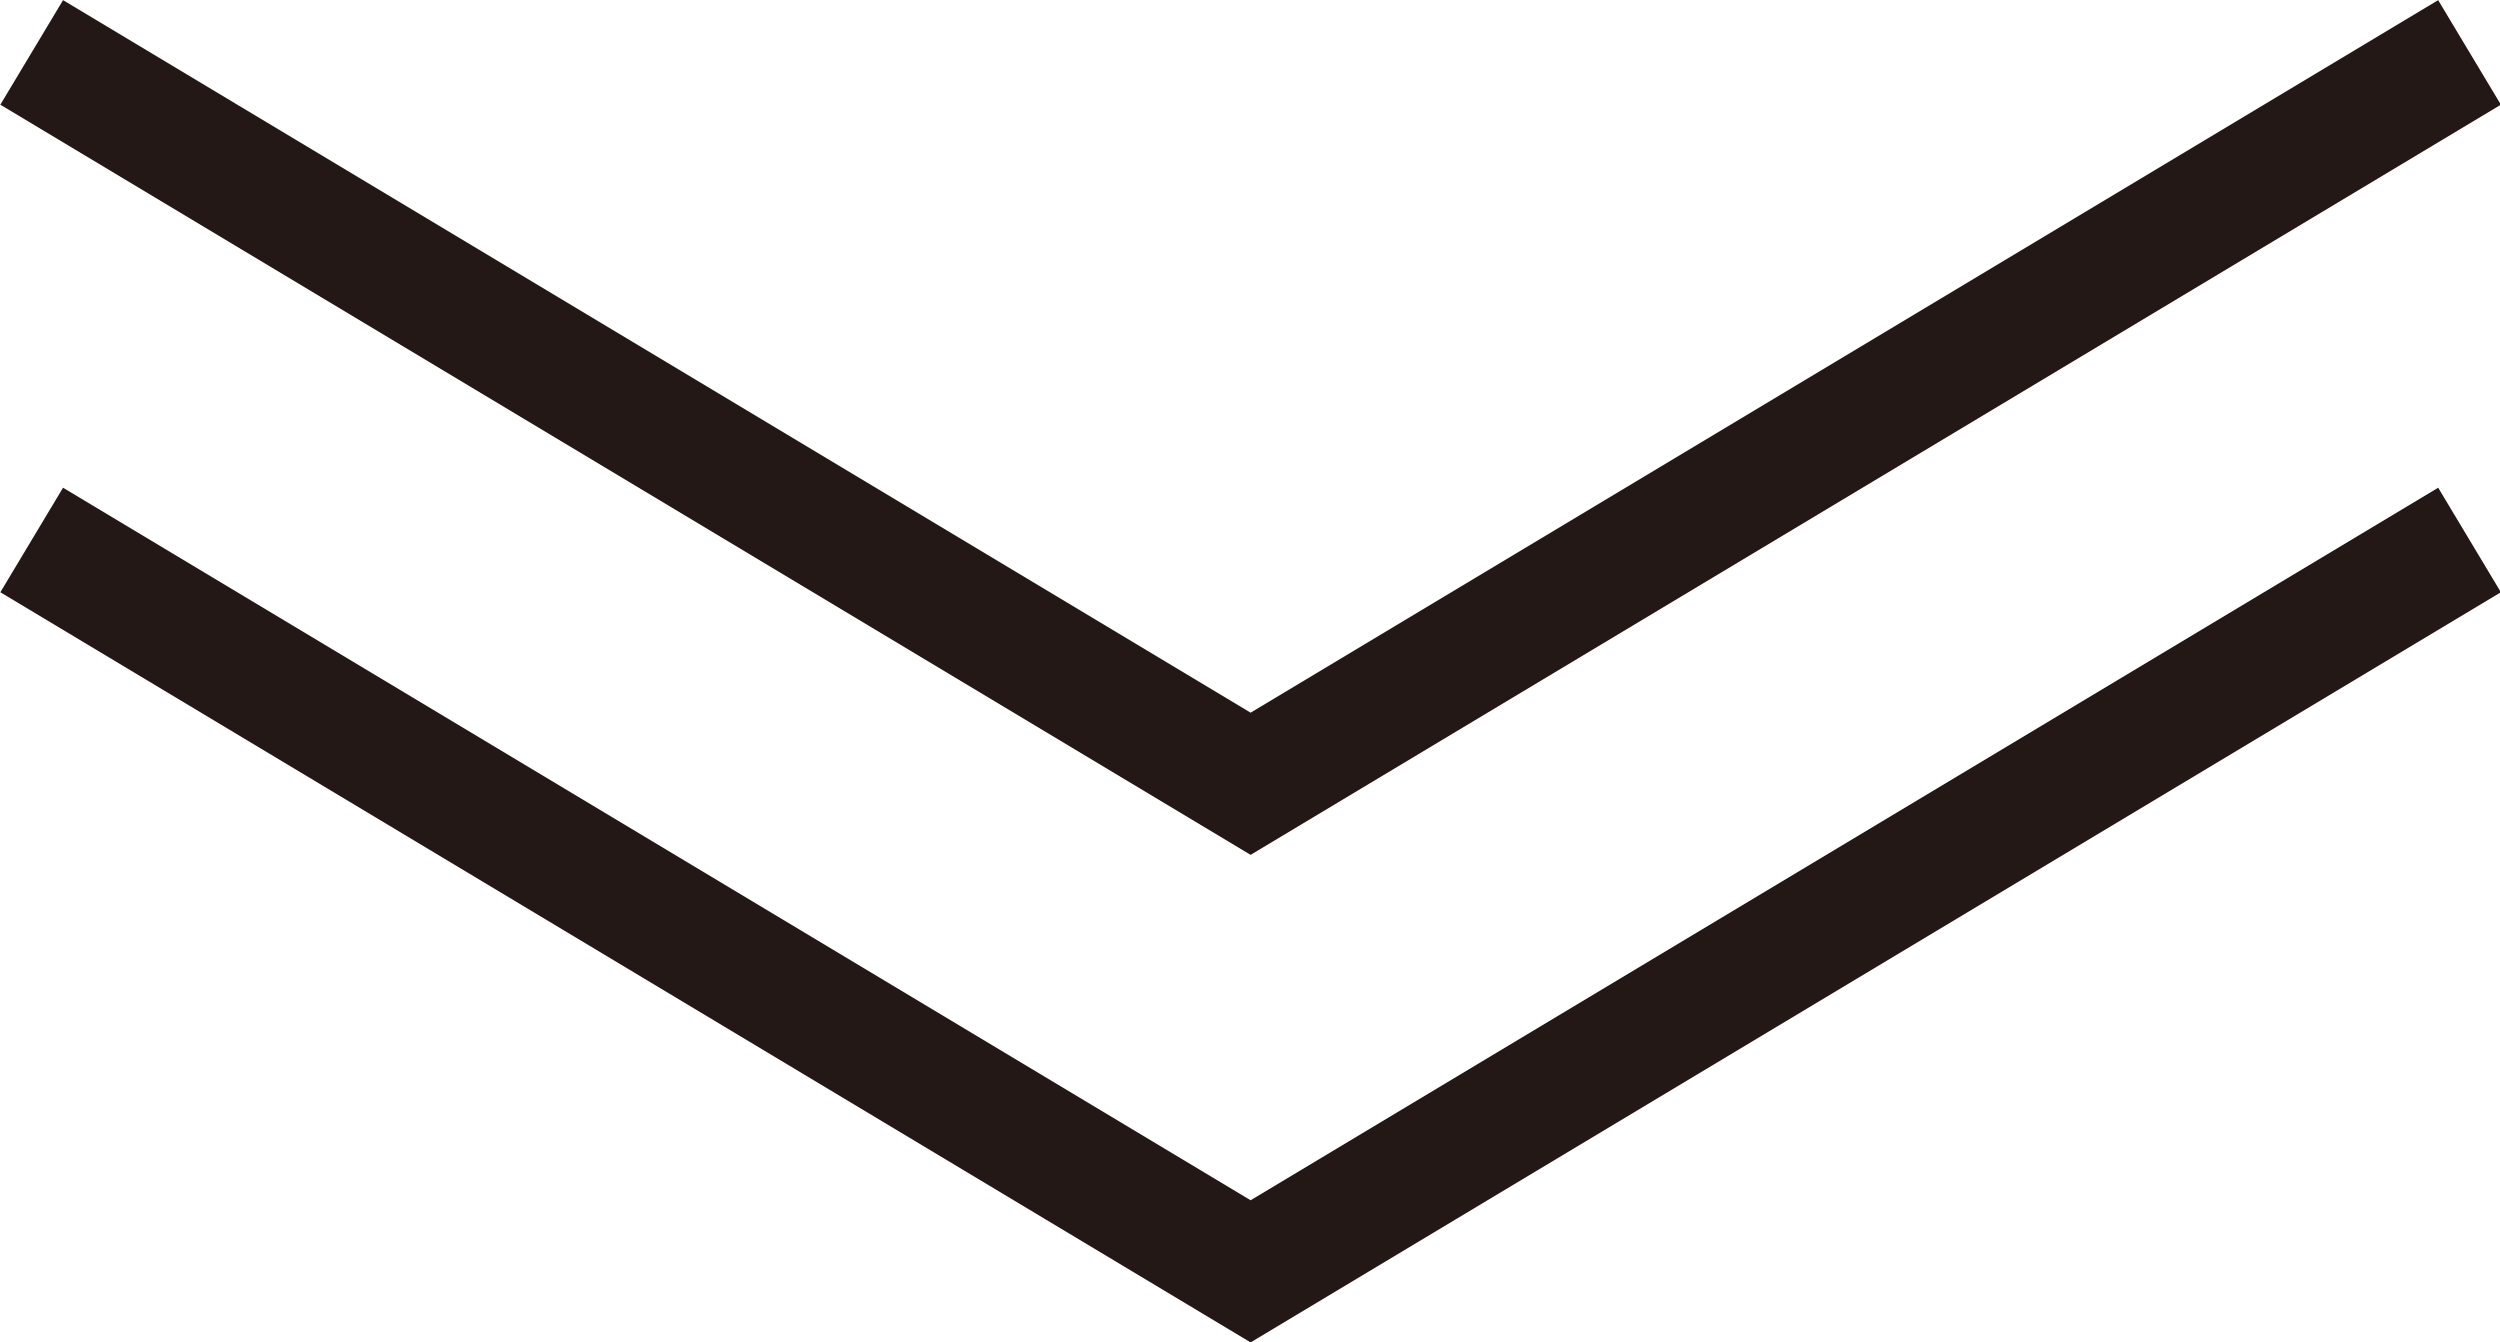 <?xml version="1.0" encoding="UTF-8"?>
<svg xmlns="http://www.w3.org/2000/svg" version="1.1" viewBox="0 0 20.51 11.01">
  <defs>
    <style>
      .cls-1 {
        fill: none;
        stroke: #231815;
        stroke-miterlimit: 10;
      }
    </style>
  </defs>
  <!-- Generator: Adobe Illustrator 28.7.1, SVG Export Plug-In . SVG Version: 1.2.0 Build 142)  -->
  <g>
    <g id="_レイヤー_1" data-name="レイヤー_1">
      <g>
        <polyline class="cls-1" points=".26 .43 10.26 6.43 20.26 .43"/>
        <polyline class="cls-1" points=".26 4.43 10.26 10.43 20.26 4.43"/>
      </g>
    </g>
  </g>
</svg>